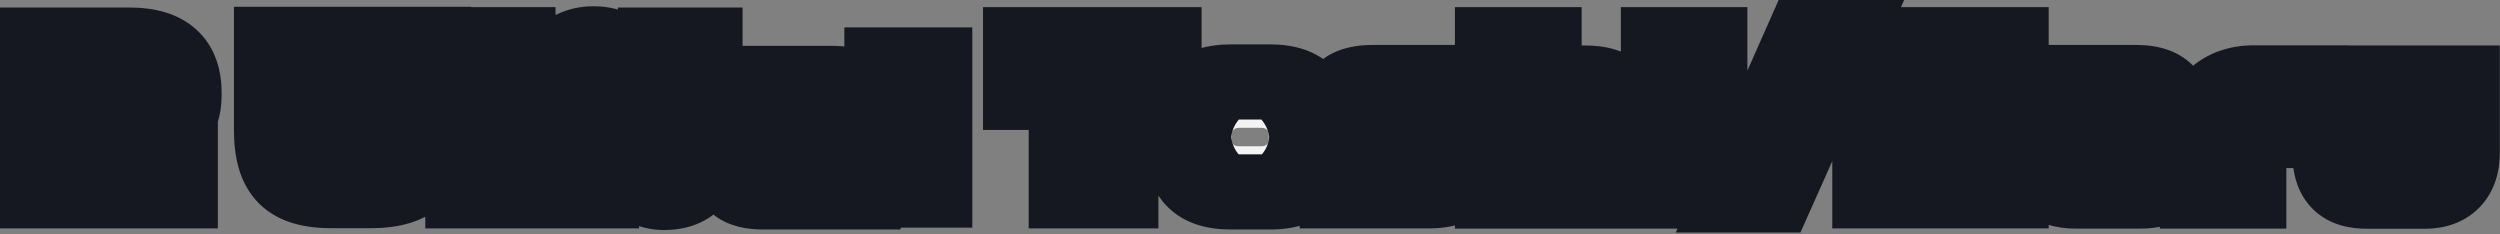 <svg width="363" height="34" viewBox="0 0 363 34" fill="none" xmlns="http://www.w3.org/2000/svg">
<rect x="0" y="0" width="363" height="34" fill="#808080" stroke="none"/>
<mask id="path-1-outside-1_27_2122" maskUnits="userSpaceOnUse" x="-0.56" y="-0.575" width="364" height="35" fill="black">
<rect fill="white" x="-0.56" y="-0.575" width="364" height="35"/>
<path d="M26.722 13.931C26.722 17.129 25.032 19.989 18.792 19.989H13.436V20.977H26.176V27.711H5.454V14.711H17.7C18.402 14.711 18.662 14.425 18.662 14.009V13.905C18.662 13.463 18.324 13.255 17.7 13.255H5.454V6.547H18.792C24.46 6.547 26.722 9.095 26.722 13.463V13.931ZM62.979 18.793C62.979 24.955 60.145 27.685 53.827 27.685H48.289C41.945 27.685 39.423 25.345 39.423 18.793V6.443H46.651V18.507C46.651 20.067 47.041 20.613 48.341 20.717V6.443H54.139V20.717C55.361 20.639 55.803 20.197 55.803 18.507V6.443H62.979V18.793ZM75.213 27.711H67.205V6.495H75.213V27.711ZM102.368 21.393C102.368 25.943 100.106 27.945 96.44 27.945C93.086 27.945 91.318 25.657 90.2 22.667L87.704 15.985C87.652 15.751 87.574 15.673 87.496 15.673C87.392 15.673 87.34 15.777 87.34 16.011V27.711H80.164V12.787C80.164 8.523 82.686 6.365 86.196 6.365C89.94 6.365 91.37 8.653 92.098 10.759L94.698 18.273C94.75 18.559 94.802 18.637 94.958 18.637C95.062 18.637 95.166 18.559 95.166 18.273V6.547H102.368V21.393ZM125.47 15.855C125.47 17.597 124.69 18.559 123.052 19.261L117.462 21.653C117.254 21.757 117.202 21.835 117.202 21.939C117.202 22.043 117.254 22.095 117.436 22.095H125.314V27.867H110.754C107.504 27.867 105.684 26.671 105.684 23.785C105.684 22.199 106.724 20.899 108.362 20.275L113.432 18.351C113.614 18.273 113.692 18.169 113.692 18.013C113.692 17.883 113.614 17.779 113.38 17.779H106.386V12.111H120.816C124.17 12.111 125.47 13.411 125.47 15.855ZM135.726 17.233H128.056V9.433H135.726V17.233ZM135.726 27.607H128.056V19.833H135.726V27.607ZM169.015 13.411H162.749V27.711H154.819V13.411H148.189V6.495H169.015V13.411ZM191.251 21.601C191.251 25.371 189.379 27.867 184.517 27.867H178.667C173.883 27.867 171.803 25.631 171.803 21.471V18.247C171.803 14.165 173.935 11.903 178.667 11.903H184.517C189.379 11.903 191.251 14.425 191.251 18.169V21.601ZM184.231 20.223V19.547C184.231 19.053 183.945 18.559 183.191 18.559H179.915C179.109 18.559 178.849 19.079 178.849 19.547V20.223C178.849 20.821 179.031 21.237 179.915 21.237H183.191C184.049 21.237 184.231 20.665 184.231 20.223ZM213.411 22.381C213.411 25.527 212.033 27.711 207.509 27.711H194.171V22.329H204.753C205.351 22.329 205.455 22.199 205.455 21.939V21.861C205.455 21.575 205.273 21.419 204.753 21.419H199.319C195.523 21.419 193.833 20.015 193.833 16.895V16.583C193.833 13.073 196.043 11.981 199.319 11.981H212.839V16.687H202.517C201.971 16.687 201.763 16.843 201.763 17.129V17.181C201.763 17.441 201.971 17.597 202.517 17.597H207.509C211.383 17.597 213.411 18.741 213.411 22.017V22.381ZM236.287 27.737H228.799V20.119C228.799 19.417 228.539 18.975 227.655 18.975H225.341C224.483 18.975 224.197 19.339 224.197 20.223V27.737H216.709V6.495H224.197V12.449C224.769 12.215 225.341 12.059 225.913 12.059H230.125C234.285 12.059 236.287 13.697 236.287 18.481V27.737ZM248.267 12.371H240.805V6.495H248.267V12.371ZM248.267 27.737H240.805V13.567H248.267V27.737ZM268.076 5.455L257.884 28.309H251.696L261.81 5.455H268.076ZM292.015 27.711H284.189V19.937H279.301V27.711H271.501V6.495H279.301V12.969H284.189V6.495H292.015V27.711ZM315.981 23.603C315.981 26.099 314.239 27.737 310.911 27.737H301.265C297.833 27.737 295.935 25.865 295.935 23.343V22.251C295.935 19.755 297.781 18.143 300.927 18.143H308.623C308.623 17.597 308.389 17.311 307.661 17.311H296.741V11.981H310.183C314.681 11.981 315.981 14.217 315.981 18.195V23.603ZM308.493 22.667V22.459C308.493 22.251 308.337 22.043 307.921 22.043H303.995C303.501 22.043 303.371 22.199 303.371 22.459V22.667C303.371 22.927 303.501 23.109 303.995 23.109H307.921C308.363 23.109 308.493 22.979 308.493 22.667ZM335.467 18.949H328.889C327.277 18.949 326.523 20.015 326.523 21.055V27.737H319.061V20.899C319.061 14.659 322.805 12.033 327.225 12.033H335.467V18.949ZM357.519 22.225C357.519 25.787 355.517 27.763 352.111 27.763H343.687C340.255 27.763 338.305 26.307 338.305 22.225V12.059H345.767V19.807C345.767 20.431 346.053 20.847 346.625 20.847H349.173C349.719 20.847 350.031 20.613 350.031 19.807V12.059H357.519V22.225Z"/>
</mask>
<path d="M26.722 13.931C26.722 17.129 25.032 19.989 18.792 19.989H13.436V20.977H26.176V27.711H5.454V14.711H17.7C18.402 14.711 18.662 14.425 18.662 14.009V13.905C18.662 13.463 18.324 13.255 17.7 13.255H5.454V6.547H18.792C24.46 6.547 26.722 9.095 26.722 13.463V13.931ZM62.979 18.793C62.979 24.955 60.145 27.685 53.827 27.685H48.289C41.945 27.685 39.423 25.345 39.423 18.793V6.443H46.651V18.507C46.651 20.067 47.041 20.613 48.341 20.717V6.443H54.139V20.717C55.361 20.639 55.803 20.197 55.803 18.507V6.443H62.979V18.793ZM75.213 27.711H67.205V6.495H75.213V27.711ZM102.368 21.393C102.368 25.943 100.106 27.945 96.44 27.945C93.086 27.945 91.318 25.657 90.2 22.667L87.704 15.985C87.652 15.751 87.574 15.673 87.496 15.673C87.392 15.673 87.34 15.777 87.34 16.011V27.711H80.164V12.787C80.164 8.523 82.686 6.365 86.196 6.365C89.94 6.365 91.37 8.653 92.098 10.759L94.698 18.273C94.75 18.559 94.802 18.637 94.958 18.637C95.062 18.637 95.166 18.559 95.166 18.273V6.547H102.368V21.393ZM125.47 15.855C125.47 17.597 124.69 18.559 123.052 19.261L117.462 21.653C117.254 21.757 117.202 21.835 117.202 21.939C117.202 22.043 117.254 22.095 117.436 22.095H125.314V27.867H110.754C107.504 27.867 105.684 26.671 105.684 23.785C105.684 22.199 106.724 20.899 108.362 20.275L113.432 18.351C113.614 18.273 113.692 18.169 113.692 18.013C113.692 17.883 113.614 17.779 113.38 17.779H106.386V12.111H120.816C124.17 12.111 125.47 13.411 125.47 15.855ZM135.726 17.233H128.056V9.433H135.726V17.233ZM135.726 27.607H128.056V19.833H135.726V27.607ZM169.015 13.411H162.749V27.711H154.819V13.411H148.189V6.495H169.015V13.411ZM191.251 21.601C191.251 25.371 189.379 27.867 184.517 27.867H178.667C173.883 27.867 171.803 25.631 171.803 21.471V18.247C171.803 14.165 173.935 11.903 178.667 11.903H184.517C189.379 11.903 191.251 14.425 191.251 18.169V21.601ZM184.231 20.223V19.547C184.231 19.053 183.945 18.559 183.191 18.559H179.915C179.109 18.559 178.849 19.079 178.849 19.547V20.223C178.849 20.821 179.031 21.237 179.915 21.237H183.191C184.049 21.237 184.231 20.665 184.231 20.223ZM213.411 22.381C213.411 25.527 212.033 27.711 207.509 27.711H194.171V22.329H204.753C205.351 22.329 205.455 22.199 205.455 21.939V21.861C205.455 21.575 205.273 21.419 204.753 21.419H199.319C195.523 21.419 193.833 20.015 193.833 16.895V16.583C193.833 13.073 196.043 11.981 199.319 11.981H212.839V16.687H202.517C201.971 16.687 201.763 16.843 201.763 17.129V17.181C201.763 17.441 201.971 17.597 202.517 17.597H207.509C211.383 17.597 213.411 18.741 213.411 22.017V22.381ZM236.287 27.737H228.799V20.119C228.799 19.417 228.539 18.975 227.655 18.975H225.341C224.483 18.975 224.197 19.339 224.197 20.223V27.737H216.709V6.495H224.197V12.449C224.769 12.215 225.341 12.059 225.913 12.059H230.125C234.285 12.059 236.287 13.697 236.287 18.481V27.737ZM248.267 12.371H240.805V6.495H248.267V12.371ZM248.267 27.737H240.805V13.567H248.267V27.737ZM268.076 5.455L257.884 28.309H251.696L261.81 5.455H268.076ZM292.015 27.711H284.189V19.937H279.301V27.711H271.501V6.495H279.301V12.969H284.189V6.495H292.015V27.711ZM315.981 23.603C315.981 26.099 314.239 27.737 310.911 27.737H301.265C297.833 27.737 295.935 25.865 295.935 23.343V22.251C295.935 19.755 297.781 18.143 300.927 18.143H308.623C308.623 17.597 308.389 17.311 307.661 17.311H296.741V11.981H310.183C314.681 11.981 315.981 14.217 315.981 18.195V23.603ZM308.493 22.667V22.459C308.493 22.251 308.337 22.043 307.921 22.043H303.995C303.501 22.043 303.371 22.199 303.371 22.459V22.667C303.371 22.927 303.501 23.109 303.995 23.109H307.921C308.363 23.109 308.493 22.979 308.493 22.667ZM335.467 18.949H328.889C327.277 18.949 326.523 20.015 326.523 21.055V27.737H319.061V20.899C319.061 14.659 322.805 12.033 327.225 12.033H335.467V18.949ZM357.519 22.225C357.519 25.787 355.517 27.763 352.111 27.763H343.687C340.255 27.763 338.305 26.307 338.305 22.225V12.059H345.767V19.807C345.767 20.431 346.053 20.847 346.625 20.847H349.173C349.719 20.847 350.031 20.613 350.031 19.807V12.059H357.519V22.225Z" fill="#F3F3F3"/>
<path d="M13.436 19.989V14.534H7.982V19.989H13.436ZM13.436 20.977H7.982V26.431H13.436V20.977ZM26.176 20.977H31.631V15.522H26.176V20.977ZM26.176 27.711V33.165H31.631V27.711H26.176ZM5.454 27.711H-0V33.165H5.454V27.711ZM5.454 14.711V9.256H-0V14.711H5.454ZM5.454 13.255H-0V18.709H5.454V13.255ZM5.454 6.547V1.092H-0V6.547H5.454ZM26.722 13.931H21.268C21.268 14.603 21.108 14.42 21.389 14.159C21.587 13.975 21.186 14.534 18.792 14.534V19.989V25.443C22.638 25.443 26.203 24.572 28.806 22.159C31.492 19.669 32.177 16.456 32.177 13.931H26.722ZM18.792 19.989V14.534H13.436V19.989V25.443H18.792V19.989ZM13.436 19.989H7.982V20.977H13.436H18.891V19.989H13.436ZM13.436 20.977V26.431H26.176V20.977V15.522H13.436V20.977ZM26.176 20.977H20.722V27.711H26.176H31.631V20.977H26.176ZM26.176 27.711V22.256H5.454V27.711V33.165H26.176V27.711ZM5.454 27.711H10.909V14.711H5.454H-0V27.711H5.454ZM5.454 14.711V20.165H17.7V14.711V9.256H5.454V14.711ZM17.7 14.711V20.165C18.654 20.165 20.346 19.993 21.874 18.757C23.619 17.346 24.117 15.416 24.117 14.009H18.662H13.208C13.208 13.018 13.575 11.438 15.015 10.274C16.238 9.286 17.449 9.256 17.7 9.256V14.711ZM18.662 14.009H24.117V13.905H18.662H13.208V14.009H18.662ZM18.662 13.905H24.117C24.117 12.055 23.275 10.086 21.42 8.862C19.955 7.895 18.449 7.8 17.7 7.8V13.255V18.709C17.576 18.709 16.551 18.719 15.411 17.966C14.769 17.543 14.158 16.917 13.736 16.085C13.324 15.273 13.208 14.495 13.208 13.905H18.662ZM17.7 13.255V7.8H5.454V13.255V18.709H17.7V13.255ZM5.454 13.255H10.909V6.547H5.454H-0V13.255H5.454ZM5.454 6.547V12.001H18.792V6.547V1.092H5.454V6.547ZM18.792 6.547V12.001C20.926 12.001 21.311 12.494 21.171 12.364C20.948 12.157 21.268 12.174 21.268 13.463H26.722H32.177C32.177 10.384 31.366 6.943 28.595 4.37C25.906 1.874 22.327 1.092 18.792 1.092V6.547ZM26.722 13.463H21.268V13.931H26.722H32.177V13.463H26.722ZM39.423 6.443V0.988H33.968V6.443H39.423ZM46.651 6.443H52.105V0.988H46.651V6.443ZM48.341 20.717L47.906 26.154L53.795 26.625V20.717H48.341ZM48.341 6.443V0.988H42.886V6.443H48.341ZM54.139 6.443H59.593V0.988H54.139V6.443ZM54.139 20.717H48.684V26.531L54.486 26.16L54.139 20.717ZM55.803 6.443V0.988H50.348V6.443H55.803ZM62.979 6.443H68.433V0.988H62.979V6.443ZM62.979 18.793H57.524C57.524 19.939 57.389 20.666 57.249 21.098C57.121 21.491 57.002 21.607 56.975 21.634C56.939 21.668 56.34 22.23 53.827 22.23V27.685V33.139C57.631 33.139 61.608 32.336 64.569 29.465C67.566 26.559 68.433 22.598 68.433 18.793H62.979ZM53.827 27.685V22.23H48.289V27.685V33.139H53.827V27.685ZM48.289 27.685V22.23C45.556 22.23 45.172 21.679 45.307 21.812C45.458 21.961 44.877 21.589 44.877 18.793H39.423H33.968C33.968 22.549 34.648 26.622 37.646 29.579C40.629 32.521 44.677 33.139 48.289 33.139V27.685ZM39.423 18.793H44.877V6.443H39.423H33.968V18.793H39.423ZM39.423 6.443V11.897H46.651V6.443V0.988H39.423V6.443ZM46.651 6.443H41.196V18.507H46.651H52.105V6.443H46.651ZM46.651 18.507H41.196C41.196 19.418 41.234 21.562 42.654 23.444C44.323 25.655 46.701 26.058 47.906 26.154L48.341 20.717L48.776 15.28C48.786 15.28 48.867 15.287 48.999 15.314C49.132 15.342 49.343 15.396 49.602 15.502C50.175 15.738 50.835 16.173 51.362 16.872C51.851 17.521 52.017 18.119 52.071 18.38C52.121 18.62 52.105 18.708 52.105 18.507H46.651ZM48.341 20.717H53.795V6.443H48.341H42.886V20.717H48.341ZM48.341 6.443V11.897H54.139V6.443V0.988H48.341V6.443ZM54.139 6.443H48.684V20.717H54.139H59.593V6.443H54.139ZM54.139 20.717L54.486 26.16C55.479 26.097 57.938 25.827 59.7 23.608C61.213 21.703 61.257 19.473 61.257 18.507H55.803H50.348C50.348 18.732 50.33 18.649 50.383 18.403C50.441 18.135 50.62 17.501 51.157 16.824C51.737 16.095 52.446 15.673 53.023 15.46C53.283 15.364 53.49 15.319 53.61 15.298C53.672 15.287 53.719 15.281 53.748 15.277C53.762 15.276 53.773 15.275 53.78 15.274C53.784 15.274 53.787 15.274 53.788 15.274C53.79 15.273 53.791 15.273 53.791 15.273L54.139 20.717ZM55.803 18.507H61.257V6.443H55.803H50.348V18.507H55.803ZM55.803 6.443V11.897H62.979V6.443V0.988H55.803V6.443ZM62.979 6.443H57.524V18.793H62.979H68.433V6.443H62.979ZM75.213 27.711V33.165H80.667V27.711H75.213ZM67.205 27.711H61.75V33.165H67.205V27.711ZM67.205 6.495V1.04H61.75V6.495H67.205ZM75.213 6.495H80.667V1.04H75.213V6.495ZM75.213 27.711V22.256H67.205V27.711V33.165H75.213V27.711ZM67.205 27.711H72.659V6.495H67.205H61.75V27.711H67.205ZM67.205 6.495V11.949H75.213V6.495V1.04H67.205V6.495ZM75.213 6.495H69.758V27.711H75.213H80.667V6.495H75.213ZM90.2 22.667L85.09 24.576L85.091 24.577L90.2 22.667ZM87.704 15.985L82.379 17.168L82.461 17.538L82.594 17.893L87.704 15.985ZM87.34 27.711V33.165H92.794V27.711H87.34ZM80.164 27.711H74.709V33.165H80.164V27.711ZM92.098 10.759L86.942 12.541L86.943 12.542L92.098 10.759ZM94.698 18.273L100.064 17.297L99.989 16.885L99.852 16.489L94.698 18.273ZM95.166 6.547V1.092H89.711V6.547H95.166ZM102.368 6.547H107.822V1.092H102.368V6.547ZM102.368 21.393H96.913C96.913 22.832 96.557 22.897 96.838 22.603C96.893 22.546 96.953 22.498 97.008 22.463C97.062 22.429 97.092 22.419 97.085 22.422C97.062 22.43 96.872 22.49 96.44 22.49V27.945V33.399C99.236 33.399 102.352 32.619 104.718 30.147C107.047 27.715 107.822 24.503 107.822 21.393H102.368ZM96.44 27.945V22.49C96.235 22.49 96.188 22.458 96.228 22.474C96.268 22.49 96.272 22.505 96.227 22.462C96.081 22.325 95.727 21.875 95.309 20.756L90.2 22.667L85.091 24.577C85.79 26.449 86.879 28.638 88.735 30.392C90.743 32.289 93.362 33.399 96.44 33.399V27.945ZM90.2 22.667L95.309 20.758L92.813 14.076L87.704 15.985L82.594 17.893L85.09 24.576L90.2 22.667ZM87.704 15.985L93.028 14.802C92.929 14.357 92.686 13.439 92.008 12.515C91.21 11.428 89.677 10.218 87.496 10.218V15.673V21.127C85.392 21.127 83.937 19.957 83.211 18.967C82.605 18.14 82.426 17.379 82.379 17.168L87.704 15.985ZM87.496 15.673V10.218C86.513 10.218 85.38 10.481 84.337 11.198C83.335 11.887 82.76 12.759 82.443 13.431C81.891 14.605 81.885 15.681 81.885 16.011H87.34H92.794C92.794 16.107 92.814 17.014 92.314 18.077C92.023 18.694 91.481 19.525 90.517 20.188C89.514 20.878 88.426 21.127 87.496 21.127V15.673ZM87.34 16.011H81.885V27.711H87.34H92.794V16.011H87.34ZM87.34 27.711V22.256H80.164V27.711V33.165H87.34V27.711ZM80.164 27.711H85.618V12.787H80.164H74.709V27.711H80.164ZM80.164 12.787H85.618C85.618 12.254 85.697 11.963 85.739 11.847C85.777 11.743 85.788 11.766 85.726 11.828C85.665 11.889 85.621 11.9 85.658 11.887C85.706 11.869 85.872 11.819 86.196 11.819V6.365V0.91C83.325 0.91 80.307 1.812 78.001 4.126C75.683 6.45 74.709 9.572 74.709 12.787H80.164ZM86.196 6.365V11.819C86.386 11.819 86.516 11.834 86.595 11.847C86.673 11.86 86.708 11.873 86.71 11.874C86.712 11.874 86.695 11.868 86.668 11.852C86.641 11.835 86.619 11.818 86.603 11.804C86.573 11.775 86.602 11.791 86.671 11.912C86.745 12.039 86.838 12.238 86.942 12.541L92.098 10.759L97.253 8.977C96.751 7.524 95.829 5.452 93.952 3.741C91.936 1.904 89.293 0.91 86.196 0.91V6.365ZM92.098 10.759L86.943 12.542L89.543 20.056L94.698 18.273L99.852 16.489L97.252 8.975L92.098 10.759ZM94.698 18.273L89.331 19.248C89.338 19.288 89.507 20.538 90.332 21.708C90.88 22.483 91.675 23.192 92.719 23.637C93.666 24.041 94.504 24.091 94.958 24.091V18.637V13.182C95.333 13.182 96.106 13.222 96.998 13.603C97.987 14.024 98.737 14.696 99.245 15.416C99.688 16.044 99.879 16.61 99.952 16.846C100.03 17.1 100.062 17.284 100.064 17.297L94.698 18.273ZM94.958 18.637V24.091C96.548 24.091 98.368 23.392 99.557 21.708C100.527 20.332 100.62 18.927 100.62 18.273H95.166H89.711C89.711 17.905 89.752 16.681 90.644 15.416C91.755 13.843 93.472 13.182 94.958 13.182V18.637ZM95.166 18.273H100.62V6.547H95.166H89.711V18.273H95.166ZM95.166 6.547V12.001H102.368V6.547V1.092H95.166V6.547ZM102.368 6.547H96.913V21.393H102.368H107.822V6.547H102.368ZM123.052 19.261L125.197 24.276L125.2 24.274L123.052 19.261ZM117.462 21.653L115.316 16.638L115.167 16.702L115.022 16.774L117.462 21.653ZM125.314 22.095H130.768V16.64H125.314V22.095ZM125.314 27.867V33.321H130.768V27.867H125.314ZM108.362 20.275L106.426 15.175L106.42 15.178L108.362 20.275ZM113.432 18.351L115.367 23.451L115.474 23.41L115.58 23.364L113.432 18.351ZM106.386 17.779H100.931V23.233H106.386V17.779ZM106.386 12.111V6.656H100.931V12.111H106.386ZM125.47 15.855H120.015C120.015 15.887 120.011 15.758 120.077 15.527C120.147 15.279 120.276 14.996 120.474 14.726C120.864 14.193 121.227 14.108 120.903 14.247L123.052 19.261L125.2 24.274C126.514 23.711 128.086 22.795 129.276 21.17C130.523 19.467 130.924 17.576 130.924 15.855H125.47ZM123.052 19.261L120.906 14.246L115.316 16.638L117.462 21.653L119.607 26.668L125.197 24.276L123.052 19.261ZM117.462 21.653L115.022 16.774C114.713 16.929 113.866 17.366 113.112 18.246C112.117 19.407 111.747 20.762 111.747 21.939H117.202H122.656C122.656 22.375 122.6 22.974 122.37 23.643C122.134 24.325 121.782 24.895 121.395 25.346C120.719 26.134 120.002 26.481 119.901 26.532L117.462 21.653ZM117.202 21.939H111.747C111.747 22.898 112.032 25.005 114.042 26.467C115.55 27.564 117.115 27.549 117.436 27.549V22.095V16.64C117.574 16.64 119.022 16.6 120.459 17.645C122.397 19.054 122.656 21.083 122.656 21.939H117.202ZM117.436 22.095V27.549H125.314V22.095V16.64H117.436V22.095ZM125.314 22.095H119.859V27.867H125.314H130.768V22.095H125.314ZM125.314 27.867V22.412H110.754V27.867V33.321H125.314V27.867ZM110.754 27.867V22.412C110.256 22.412 109.998 22.364 109.916 22.344C109.841 22.325 110.032 22.36 110.317 22.578C110.634 22.821 110.888 23.155 111.034 23.496C111.164 23.8 111.138 23.944 111.138 23.785H105.684H100.229C100.229 26.458 101.142 29.292 103.683 31.238C105.932 32.961 108.629 33.321 110.754 33.321V27.867ZM105.684 23.785H111.138C111.138 24.238 110.974 24.682 110.724 25.005C110.496 25.3 110.294 25.375 110.303 25.372L108.362 20.275L106.42 15.178C103.135 16.429 100.229 19.472 100.229 23.785H105.684ZM108.362 20.275L110.297 25.375L115.367 23.451L113.432 18.351L111.496 13.251L106.426 15.175L108.362 20.275ZM113.432 18.351L115.58 23.364C116.17 23.112 117.151 22.586 117.963 21.524C118.854 20.359 119.146 19.072 119.146 18.013H113.692H108.237C108.237 17.109 108.491 15.952 109.297 14.898C110.024 13.947 110.876 13.512 111.283 13.337L113.432 18.351ZM113.692 18.013H119.146C119.146 16.835 118.754 15.076 117.196 13.725C115.774 12.493 114.196 12.324 113.38 12.324V17.779V23.233C112.797 23.233 111.376 23.117 110.051 21.969C108.59 20.703 108.237 19.061 108.237 18.013H113.692ZM113.38 17.779V12.324H106.386V17.779V23.233H113.38V17.779ZM106.386 17.779H111.84V12.111H106.386H100.931V17.779H106.386ZM106.386 12.111V17.565H120.816V12.111V6.656H106.386V12.111ZM120.816 12.111V17.565C121.061 17.565 121.241 17.577 121.366 17.591C121.49 17.605 121.542 17.62 121.538 17.619C121.525 17.615 121.235 17.533 120.875 17.228C120.489 16.901 120.236 16.499 120.106 16.151C119.993 15.849 120.015 15.707 120.015 15.855H125.47H130.924C130.924 13.686 130.319 10.931 127.926 8.904C125.74 7.052 123.021 6.656 120.816 6.656V12.111ZM135.726 17.233V22.687H141.181V17.233H135.726ZM128.056 17.233H122.601V22.687H128.056V17.233ZM128.056 9.433V3.978H122.601V9.433H128.056ZM135.726 9.433H141.181V3.978H135.726V9.433ZM135.726 27.607V33.061H141.181V27.607H135.726ZM128.056 27.607H122.601V33.061H128.056V27.607ZM128.056 19.833V14.378H122.601V19.833H128.056ZM135.726 19.833H141.181V14.378H135.726V19.833ZM135.726 17.233V11.778H128.056V17.233V22.687H135.726V17.233ZM128.056 17.233H133.511V9.433H128.056H122.601V17.233H128.056ZM128.056 9.433V14.887H135.726V9.433V3.978H128.056V9.433ZM135.726 9.433H130.271V17.233H135.726H141.181V9.433H135.726ZM135.726 27.607V22.152H128.056V27.607V33.061H135.726V27.607ZM128.056 27.607H133.511V19.833H128.056H122.601V27.607H128.056ZM128.056 19.833V25.287H135.726V19.833V14.378H128.056V19.833ZM135.726 19.833H130.271V27.607H135.726H141.181V19.833H135.726ZM169.015 13.411V18.865H174.469V13.411H169.015ZM162.749 13.411V7.956H157.294V13.411H162.749ZM162.749 27.711V33.165H168.203V27.711H162.749ZM154.819 27.711H149.364V33.165H154.819V27.711ZM154.819 13.411H160.273V7.956H154.819V13.411ZM148.189 13.411H142.734V18.865H148.189V13.411ZM148.189 6.495V1.04H142.734V6.495H148.189ZM169.015 6.495H174.469V1.04H169.015V6.495ZM169.015 13.411V7.956H162.749V13.411V18.865H169.015V13.411ZM162.749 13.411H157.294V27.711H162.749H168.203V13.411H162.749ZM162.749 27.711V22.256H154.819V27.711V33.165H162.749V27.711ZM154.819 27.711H160.273V13.411H154.819H149.364V27.711H154.819ZM154.819 13.411V7.956H148.189V13.411V18.865H154.819V13.411ZM148.189 13.411H153.643V6.495H148.189H142.734V13.411H148.189ZM148.189 6.495V11.949H169.015V6.495V1.04H148.189V6.495ZM169.015 6.495H163.56V13.411H169.015H174.469V6.495H169.015ZM191.251 21.601H185.796C185.796 22.655 185.536 22.61 185.816 22.325C185.936 22.203 186.002 22.207 185.86 22.255C185.692 22.312 185.281 22.412 184.517 22.412V27.867V33.321C187.826 33.321 191.149 32.464 193.599 29.97C196.03 27.495 196.705 24.316 196.705 21.601H191.251ZM184.517 27.867V22.412H178.667V27.867V33.321H184.517V27.867ZM178.667 27.867V22.412C177.024 22.412 176.936 22.021 177.229 22.304C177.362 22.433 177.39 22.536 177.368 22.472C177.335 22.376 177.257 22.074 177.257 21.471H171.803H166.348C166.348 24.393 167.085 27.675 169.653 30.154C172.182 32.594 175.526 33.321 178.667 33.321V27.867ZM171.803 21.471H177.257V18.247H171.803H166.348V21.471H171.803ZM171.803 18.247H177.257C177.257 17.686 177.332 17.409 177.361 17.328C177.379 17.275 177.352 17.37 177.231 17.485C176.965 17.74 177.082 17.357 178.667 17.357V11.903V6.448C175.52 6.448 172.205 7.197 169.69 9.603C167.129 12.052 166.348 15.303 166.348 18.247H171.803ZM178.667 11.903V17.357H184.517V11.903V6.448H178.667V11.903ZM184.517 11.903V17.357C185.275 17.357 185.683 17.457 185.849 17.514C185.989 17.562 185.926 17.567 185.81 17.448C185.54 17.173 185.796 17.136 185.796 18.169H191.251H196.705C196.705 15.458 196.025 12.288 193.604 9.815C191.161 7.321 187.842 6.448 184.517 6.448V11.903ZM191.251 18.169H185.796V21.601H191.251H196.705V18.169H191.251ZM184.231 20.223H189.685V19.547H184.231H178.776V20.223H184.231ZM184.231 19.547H189.685C189.685 18.313 189.331 16.652 188.059 15.23C186.684 13.694 184.837 13.104 183.191 13.104V18.559V24.013C182.298 24.013 180.972 23.671 179.929 22.505C178.988 21.453 178.776 20.287 178.776 19.547H184.231ZM183.191 18.559V13.104H179.915V18.559V24.013H183.191V18.559ZM179.915 18.559V13.104C178.261 13.104 176.377 13.69 174.983 15.275C173.709 16.724 173.394 18.388 173.394 19.547H178.849H184.303C184.303 20.238 184.118 21.407 183.176 22.479C182.113 23.687 180.763 24.013 179.915 24.013V18.559ZM178.849 19.547H173.394V20.223H178.849H184.303V19.547H178.849ZM178.849 20.223H173.394C173.394 20.832 173.429 22.808 174.941 24.541C176.588 26.428 178.755 26.691 179.915 26.691V21.237V15.782C180.191 15.782 181.825 15.838 183.16 17.367C184.36 18.743 184.303 20.211 184.303 20.223H178.849ZM179.915 21.237V26.691H183.191V21.237V15.782H179.915V21.237ZM183.191 21.237V26.691C184.948 26.691 186.964 26.027 188.353 24.225C189.539 22.686 189.685 21.047 189.685 20.223H184.231H178.776C178.776 19.84 178.832 18.709 179.712 17.566C180.795 16.16 182.292 15.782 183.191 15.782V21.237ZM194.171 27.711H188.716V33.165H194.171V27.711ZM194.171 22.329V16.874H188.716V22.329H194.171ZM212.839 11.981H218.294V6.526H212.839V11.981ZM212.839 16.687V22.141H218.294V16.687H212.839ZM213.411 22.381H207.956C207.956 22.578 207.945 22.72 207.933 22.816C207.921 22.911 207.909 22.945 207.913 22.931C207.918 22.916 207.94 22.849 207.996 22.752C208.053 22.651 208.134 22.539 208.239 22.43C208.345 22.321 208.449 22.243 208.532 22.192C208.613 22.143 208.652 22.134 208.622 22.143C208.549 22.168 208.222 22.256 207.509 22.256V27.711V33.165C210.554 33.165 213.738 32.432 216.074 30.021C218.386 27.635 218.865 24.632 218.865 22.381H213.411ZM207.509 27.711V22.256H194.171V27.711V33.165H207.509V27.711ZM194.171 27.711H199.626V22.329H194.171H188.716V27.711H194.171ZM194.171 22.329V27.783H204.753V22.329V16.874H194.171V22.329ZM204.753 22.329V27.783C205.061 27.783 206.715 27.828 208.285 26.815C210.714 25.248 210.91 22.764 210.91 21.939H205.455H200C200 21.709 200.011 20.986 200.35 20.12C200.748 19.105 201.458 18.237 202.371 17.648C203.16 17.139 203.875 16.983 204.184 16.93C204.515 16.873 204.738 16.874 204.753 16.874V22.329ZM205.455 21.939H210.91V21.861H205.455H200V21.939H205.455ZM205.455 21.861H210.91C210.91 20.406 210.336 18.355 208.355 17.015C206.865 16.006 205.331 15.964 204.753 15.964V21.419V26.873C204.695 26.873 203.512 26.909 202.243 26.05C201.505 25.552 200.87 24.836 200.462 23.948C200.077 23.111 200 22.353 200 21.861H205.455ZM204.753 21.419V15.964H199.319V21.419V26.873H204.753V21.419ZM199.319 21.419V15.964C198.682 15.964 198.353 15.903 198.236 15.872C198.135 15.846 198.335 15.88 198.626 16.122C198.771 16.241 198.907 16.386 199.023 16.55C199.137 16.712 199.21 16.861 199.252 16.973C199.332 17.182 199.288 17.203 199.288 16.895H193.833H188.378C188.378 19.427 189.097 22.4 191.679 24.532C194.023 26.469 196.938 26.873 199.319 26.873V21.419ZM193.833 16.895H199.288V16.583H193.833H188.378V16.895H193.833ZM193.833 16.583H199.288C199.288 16.265 199.339 16.311 199.234 16.553C199.18 16.676 199.097 16.825 198.975 16.978C198.854 17.131 198.72 17.256 198.592 17.35C198.34 17.536 198.195 17.547 198.33 17.516C198.471 17.482 198.781 17.435 199.319 17.435V11.981V6.526C197.269 6.526 194.47 6.83 192.103 8.581C189.394 10.585 188.378 13.596 188.378 16.583H193.833ZM199.319 11.981V17.435H212.839V11.981V6.526H199.319V11.981ZM212.839 11.981H207.384V16.687H212.839H218.294V11.981H212.839ZM212.839 16.687V11.232H202.517V16.687V22.141H212.839V16.687ZM202.517 16.687V11.232C201.938 11.232 200.492 11.275 199.056 12.168C197.096 13.386 196.308 15.399 196.308 17.129H201.763H207.217C207.217 17.716 207.109 18.544 206.661 19.422C206.196 20.331 205.516 20.997 204.815 21.433C203.619 22.177 202.55 22.141 202.517 22.141V16.687ZM201.763 17.129H196.308V17.181H201.763H207.217V17.129H201.763ZM201.763 17.181H196.308C196.308 19.097 197.259 21.052 199.148 22.175C200.538 23.001 201.92 23.051 202.517 23.051V17.597V12.142C202.568 12.142 203.573 12.114 204.723 12.798C205.391 13.195 206.09 13.825 206.588 14.736C207.079 15.631 207.217 16.509 207.217 17.181H201.763ZM202.517 17.597V23.051H207.509V17.597V12.142H202.517V17.597ZM207.509 17.597V23.051C208.234 23.051 208.677 23.107 208.916 23.159C209.152 23.21 209.037 23.224 208.78 23.043C208.646 22.949 208.496 22.818 208.354 22.646C208.213 22.474 208.111 22.3 208.043 22.146C207.912 21.849 207.956 21.742 207.956 22.017H213.411H218.865C218.865 19.156 217.894 16.112 215.046 14.113C212.64 12.425 209.749 12.142 207.509 12.142V17.597ZM213.411 22.017H207.956V22.381H213.411H218.865V22.017H213.411ZM236.287 27.737V33.191H241.742V27.737H236.287ZM228.799 27.737H223.345V33.191H228.799V27.737ZM224.197 27.737V33.191H229.652V27.737H224.197ZM216.709 27.737H211.255V33.191H216.709V27.737ZM216.709 6.495V1.04H211.255V6.495H216.709ZM224.197 6.495H229.652V1.04H224.197V6.495ZM224.197 12.449H218.743V20.573L226.262 17.497L224.197 12.449ZM236.287 27.737V22.282H228.799V27.737V33.191H236.287V27.737ZM228.799 27.737H234.254V20.119H228.799H223.345V27.737H228.799ZM228.799 20.119H234.254C234.254 19.279 234.134 17.352 232.643 15.668C231.029 13.845 228.925 13.52 227.655 13.52V18.975V24.429C227.269 24.429 225.737 24.326 224.474 22.899C223.334 21.611 223.345 20.257 223.345 20.119H228.799ZM227.655 18.975V13.52H225.341V18.975V24.429H227.655V18.975ZM225.341 18.975V13.52C224.318 13.52 222.084 13.712 220.367 15.648C218.803 17.41 218.743 19.467 218.743 20.223H224.197H229.652C229.652 20.26 229.653 20.561 229.542 20.997C229.423 21.464 229.15 22.186 228.528 22.887C227.168 24.419 225.506 24.429 225.341 24.429V18.975ZM224.197 20.223H218.743V27.737H224.197H229.652V20.223H224.197ZM224.197 27.737V22.282H216.709V27.737V33.191H224.197V27.737ZM216.709 27.737H222.164V6.495H216.709H211.255V27.737H216.709ZM216.709 6.495V11.949H224.197V6.495V1.04H216.709V6.495ZM224.197 6.495H218.743V12.449H224.197H229.652V6.495H224.197ZM224.197 12.449L226.262 17.497C226.358 17.458 226.372 17.46 226.321 17.472C226.267 17.485 226.124 17.513 225.913 17.513V12.059V6.604C224.366 6.604 223.056 7.022 222.132 7.4L224.197 12.449ZM225.913 12.059V17.513H230.125V12.059V6.604H225.913V12.059ZM230.125 12.059V17.513C230.839 17.513 231.186 17.587 231.297 17.62C231.367 17.641 231.171 17.592 230.934 17.357C230.696 17.123 230.659 16.941 230.693 17.054C230.74 17.209 230.833 17.635 230.833 18.481H236.287H241.742C241.742 15.503 241.146 12.11 238.598 9.594C236.057 7.086 232.738 6.604 230.125 6.604V12.059ZM236.287 18.481H230.833V27.737H236.287H241.742V18.481H236.287ZM248.267 12.371V17.825H253.722V12.371H248.267ZM240.805 12.371H235.35V17.825H240.805V12.371ZM240.805 6.495V1.04H235.35V6.495H240.805ZM248.267 6.495H253.722V1.04H248.267V6.495ZM248.267 27.737V33.191H253.722V27.737H248.267ZM240.805 27.737H235.35V33.191H240.805V27.737ZM240.805 13.567V8.112H235.35V13.567H240.805ZM248.267 13.567H253.722V8.112H248.267V13.567ZM248.267 12.371V6.916H240.805V12.371V17.825H248.267V12.371ZM240.805 12.371H246.26V6.495H240.805H235.35V12.371H240.805ZM240.805 6.495V11.949H248.267V6.495V1.04H240.805V6.495ZM248.267 6.495H242.812V12.371H248.267H253.722V6.495H248.267ZM248.267 27.737V22.282H240.805V27.737V33.191H248.267V27.737ZM240.805 27.737H246.26V13.567H240.805H235.35V27.737H240.805ZM240.805 13.567V19.021H248.267V13.567V8.112H240.805V13.567ZM248.267 13.567H242.812V27.737H248.267H253.722V13.567H248.267ZM268.076 5.455L273.057 7.676L276.481 0H268.076V5.455ZM257.884 28.309V33.763H261.424L262.865 30.53L257.884 28.309ZM251.696 28.309L246.708 26.101L243.317 33.763H251.696V28.309ZM261.81 5.455V0H258.259L256.822 3.247L261.81 5.455ZM268.076 5.455L263.094 3.233L252.902 26.087L257.884 28.309L262.865 30.53L273.057 7.676L268.076 5.455ZM257.884 28.309V22.854H251.696V28.309V33.763H257.884V28.309ZM251.696 28.309L256.684 30.516L266.798 7.662L261.81 5.455L256.822 3.247L246.708 26.101L251.696 28.309ZM261.81 5.455V10.909H268.076V5.455V0H261.81V5.455ZM292.015 27.711V33.165H297.469V27.711H292.015ZM284.189 27.711H278.734V33.165H284.189V27.711ZM284.189 19.937H289.643V14.482H284.189V19.937ZM279.301 19.937V14.482H273.846V19.937H279.301ZM279.301 27.711V33.165H284.755V27.711H279.301ZM271.501 27.711H266.046V33.165H271.501V27.711ZM271.501 6.495V1.04H266.046V6.495H271.501ZM279.301 6.495H284.755V1.04H279.301V6.495ZM279.301 12.969H273.846V18.423H279.301V12.969ZM284.189 12.969V18.423H289.643V12.969H284.189ZM284.189 6.495V1.04H278.734V6.495H284.189ZM292.015 6.495H297.469V1.04H292.015V6.495ZM292.015 27.711V22.256H284.189V27.711V33.165H292.015V27.711ZM284.189 27.711H289.643V19.937H284.189H278.734V27.711H284.189ZM284.189 19.937V14.482H279.301V19.937V25.391H284.189V19.937ZM279.301 19.937H273.846V27.711H279.301H284.755V19.937H279.301ZM279.301 27.711V22.256H271.501V27.711V33.165H279.301V27.711ZM271.501 27.711H276.955V6.495H271.501H266.046V27.711H271.501ZM271.501 6.495V11.949H279.301V6.495V1.04H271.501V6.495ZM279.301 6.495H273.846V12.969H279.301H284.755V6.495H279.301ZM279.301 12.969V18.423H284.189V12.969V7.514H279.301V12.969ZM284.189 12.969H289.643V6.495H284.189H278.734V12.969H284.189ZM284.189 6.495V11.949H292.015V6.495V1.04H284.189V6.495ZM292.015 6.495H286.56V27.711H292.015H297.469V6.495H292.015ZM308.623 18.143V23.597H314.078V18.143H308.623ZM296.741 17.311H291.287V22.765H296.741V17.311ZM296.741 11.981V6.526H291.287V11.981H296.741ZM315.981 23.603H310.527C310.527 23.591 310.53 23.42 310.64 23.161C310.757 22.888 310.944 22.634 311.168 22.444C311.604 22.075 311.745 22.282 310.911 22.282V27.737V33.191C313.405 33.191 316.081 32.58 318.22 30.767C320.476 28.856 321.436 26.201 321.436 23.603H315.981ZM310.911 27.737V22.282H301.265V27.737V33.191H310.911V27.737ZM301.265 27.737V22.282C300.512 22.282 300.562 22.084 300.886 22.364C301.043 22.501 301.188 22.691 301.284 22.91C301.377 23.123 301.39 23.284 301.39 23.343H295.935H290.481C290.481 26.051 291.544 28.703 293.74 30.607C295.871 32.454 298.586 33.191 301.265 33.191V27.737ZM295.935 23.343H301.39V22.251H295.935H290.481V23.343H295.935ZM295.935 22.251H301.39C301.39 22.305 301.378 22.498 301.261 22.763C301.14 23.037 300.955 23.274 300.751 23.445C300.355 23.776 300.232 23.597 300.927 23.597V18.143V12.688C298.477 12.688 295.857 13.316 293.752 15.077C291.535 16.931 290.481 19.555 290.481 22.251H295.935ZM300.927 18.143V23.597H308.623V18.143V12.688H300.927V18.143ZM308.623 18.143H314.078C314.078 17.227 313.897 15.18 312.14 13.537C310.487 11.992 308.54 11.856 307.661 11.856V17.311V22.765C307.51 22.765 306.044 22.772 304.69 21.507C303.232 20.143 303.169 18.513 303.169 18.143H308.623ZM307.661 17.311V11.856H296.741V17.311V22.765H307.661V17.311ZM296.741 17.311H302.196V11.981H296.741H291.287V17.311H296.741ZM296.741 11.981V17.435H310.183V11.981V6.526H296.741V11.981ZM310.183 11.981V17.435C310.884 17.435 311.144 17.526 311.138 17.524C311.124 17.519 311.044 17.488 310.929 17.41C310.812 17.33 310.694 17.226 310.592 17.104C310.383 16.855 310.374 16.7 310.416 16.868C310.464 17.06 310.527 17.467 310.527 18.195H315.981H321.436C321.436 15.845 321.103 12.656 318.945 10.088C316.602 7.297 313.25 6.526 310.183 6.526V11.981ZM315.981 18.195H310.527V23.603H315.981H321.436V18.195H315.981ZM308.493 22.667H313.948V22.459H308.493H303.039V22.667H308.493ZM308.493 22.459H313.948C313.948 20.944 313.344 19.258 311.913 18.031C310.545 16.859 308.994 16.588 307.921 16.588V22.043V27.497C307.265 27.497 305.999 27.33 304.813 26.314C303.564 25.243 303.039 23.765 303.039 22.459H308.493ZM307.921 22.043V16.588H303.995V22.043V27.497H307.921V22.043ZM303.995 22.043V16.588C303.433 16.588 301.761 16.624 300.201 17.808C298.219 19.312 297.917 21.419 297.917 22.459H303.371H308.826C308.826 23.239 308.589 25.138 306.795 26.499C305.423 27.539 304.063 27.497 303.995 27.497V22.043ZM303.371 22.459H297.917V22.667H303.371H308.826V22.459H303.371ZM303.371 22.667H297.917C297.917 23.685 298.199 25.68 300.02 27.188C301.572 28.472 303.284 28.563 303.995 28.563V23.109V17.654C304.212 17.654 305.612 17.655 306.976 18.783C308.608 20.134 308.826 21.909 308.826 22.667H303.371ZM303.995 23.109V28.563H307.921V23.109V17.654H303.995V23.109ZM307.921 23.109V28.563C308.356 28.563 310.177 28.571 311.818 27.233C313.808 25.612 313.948 23.424 313.948 22.667H308.493H303.039C303.039 22.222 303.113 20.255 304.927 18.776C305.709 18.139 306.492 17.879 306.977 17.767C307.446 17.66 307.8 17.654 307.921 17.654V23.109ZM335.467 18.949V24.403H340.921V18.949H335.467ZM326.523 27.737V33.191H331.977V27.737H326.523ZM319.061 27.737H313.606V33.191H319.061V27.737ZM335.467 12.033H340.921V6.578H335.467V12.033ZM335.467 18.949V13.494H328.889V18.949V24.403H335.467V18.949ZM328.889 18.949V13.494C326.818 13.494 324.759 14.215 323.213 15.787C321.726 17.298 321.068 19.242 321.068 21.055H326.523H331.977C331.977 21.828 331.696 22.719 330.99 23.437C330.224 24.216 329.347 24.403 328.889 24.403V18.949ZM326.523 21.055H321.068V27.737H326.523H331.977V21.055H326.523ZM326.523 27.737V22.282H319.061V27.737V33.191H326.523V27.737ZM319.061 27.737H324.515V20.899H319.061H313.606V27.737H319.061ZM319.061 20.899H324.515C324.515 18.895 325.086 18.231 325.273 18.051C325.509 17.823 326.063 17.487 327.225 17.487V12.033V6.578C323.967 6.578 320.438 7.556 317.697 10.201C314.908 12.893 313.606 16.663 313.606 20.899H319.061ZM327.225 12.033V17.487H335.467V12.033V6.578H327.225V12.033ZM335.467 12.033H330.012V18.949H335.467H340.921V12.033H335.467ZM338.305 12.059V6.604H332.851V12.059H338.305ZM345.767 12.059H351.222V6.604H345.767V12.059ZM350.031 12.059V6.604H344.577V12.059H350.031ZM357.519 12.059H362.974V6.604H357.519V12.059ZM357.519 22.225H352.065C352.065 22.416 352.051 22.555 352.037 22.648C352.022 22.74 352.008 22.783 352.007 22.786C352.006 22.788 352.018 22.754 352.053 22.697C352.088 22.638 352.14 22.569 352.209 22.5C352.277 22.43 352.349 22.374 352.415 22.333C352.48 22.292 352.525 22.274 352.539 22.268C352.552 22.264 352.529 22.274 352.459 22.285C352.388 22.296 352.274 22.308 352.111 22.308V27.763V33.217C354.862 33.217 357.768 32.399 359.976 30.16C362.176 27.929 362.974 25.009 362.974 22.225H357.519ZM352.111 27.763V22.308H343.687V27.763V33.217H352.111V27.763ZM343.687 27.763V22.308C343.448 22.308 343.272 22.295 343.148 22.28C343.087 22.272 343.043 22.265 343.013 22.258C342.983 22.252 342.97 22.248 342.97 22.248C342.972 22.249 343.033 22.268 343.131 22.322C343.18 22.349 343.236 22.384 343.295 22.428C343.355 22.472 343.415 22.522 343.474 22.578C343.533 22.634 343.587 22.692 343.635 22.752C343.682 22.811 343.722 22.868 343.753 22.919C343.816 23.022 343.838 23.088 343.839 23.09C343.839 23.09 343.818 23.027 343.798 22.881C343.778 22.735 343.76 22.521 343.76 22.225H338.305H332.851C332.851 25.035 333.519 28.158 335.944 30.471C338.321 32.739 341.339 33.217 343.687 33.217V27.763ZM338.305 22.225H343.76V12.059H338.305H332.851V22.225H338.305ZM338.305 12.059V17.513H345.767V12.059V6.604H338.305V12.059ZM345.767 12.059H340.313V19.807H345.767H351.222V12.059H345.767ZM345.767 19.807H340.313C340.313 20.857 340.542 22.466 341.693 23.931C342.995 25.588 344.879 26.301 346.625 26.301V20.847V15.392C347.799 15.392 349.254 15.897 350.271 17.191C351.136 18.292 351.222 19.381 351.222 19.807H345.767ZM346.625 20.847V26.301H349.173V20.847V15.392H346.625V20.847ZM349.173 20.847V26.301C350.099 26.301 352.173 26.116 353.824 24.319C355.351 22.657 355.486 20.706 355.486 19.807H350.031H344.577C344.577 19.714 344.556 18.283 345.79 16.94C347.148 15.46 348.794 15.392 349.173 15.392V20.847ZM350.031 19.807H355.486V12.059H350.031H344.577V19.807H350.031ZM350.031 12.059V17.513H357.519V12.059V6.604H350.031V12.059ZM357.519 12.059H352.065V22.225H357.519H362.974V12.059H357.519Z" fill="#151820" mask="url(#path-1-outside-1_27_2122)"/>
</svg>
